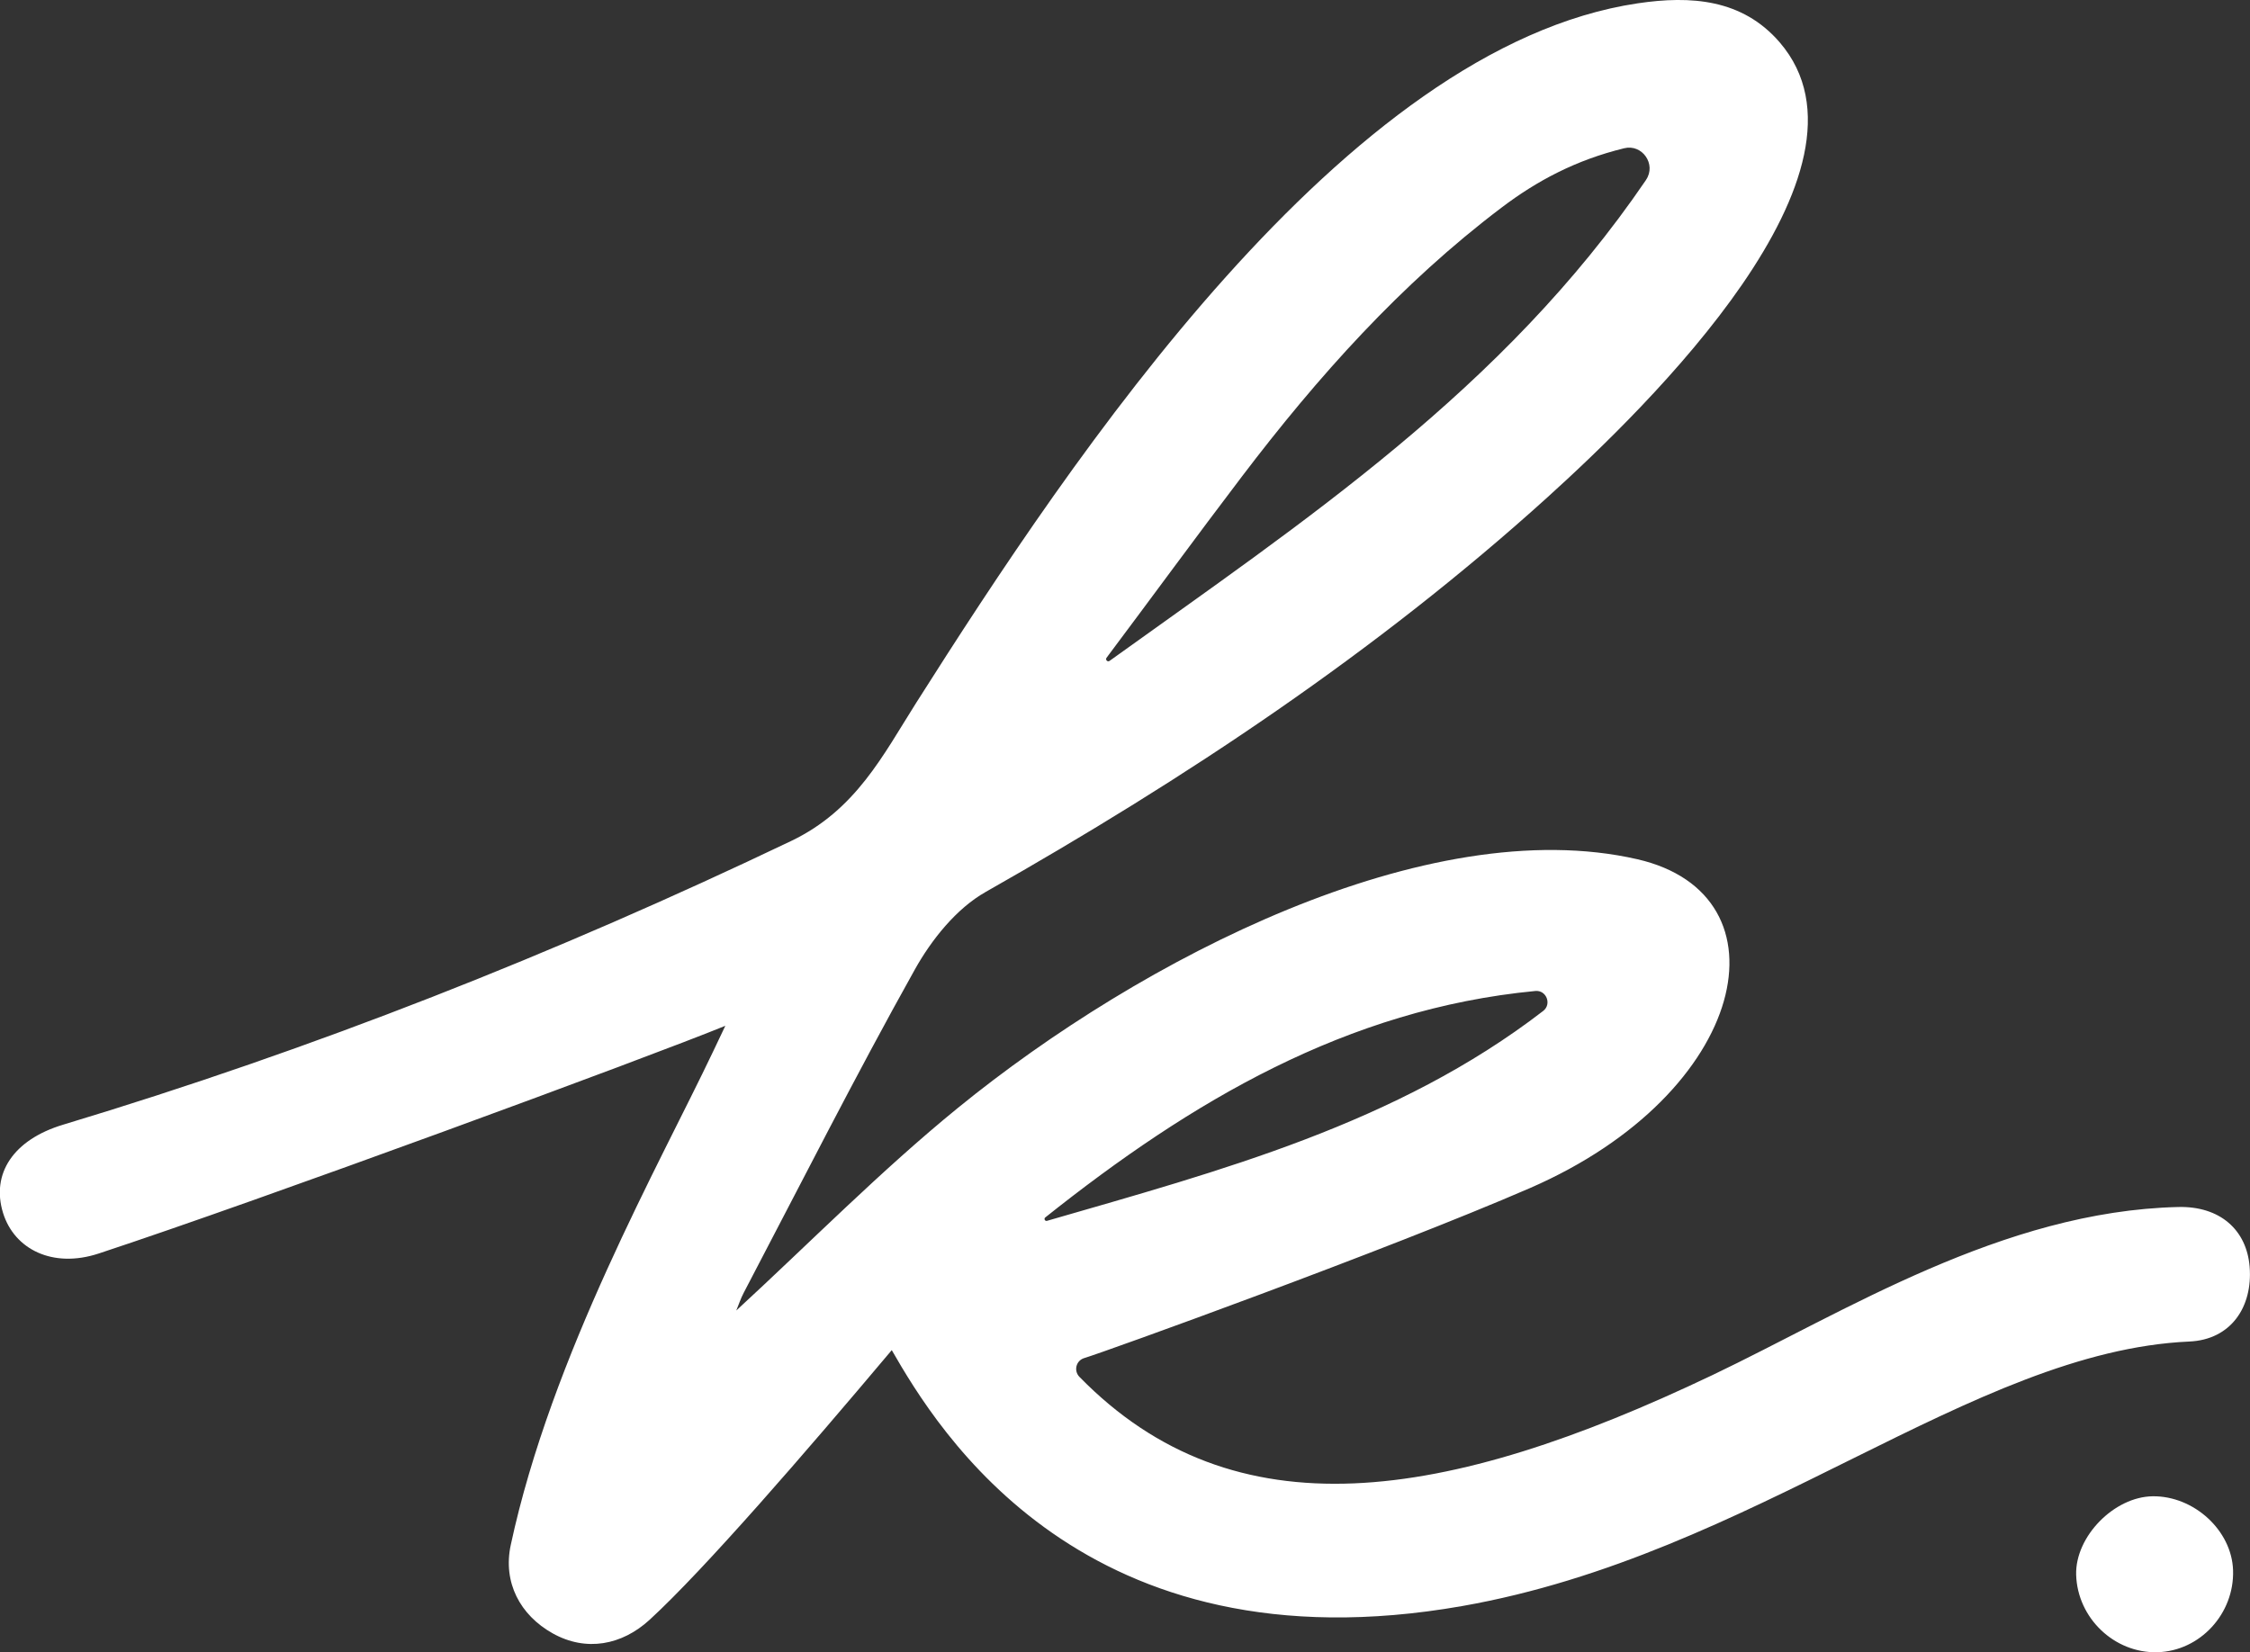 <svg xmlns="http://www.w3.org/2000/svg" data-name="Laag 2" viewBox="0 0 245.65 180.43"><rect x="0" y="0" width="245.65" height="180.43" fill="#333333" stroke="none"/><path d="M80.39 143.11c8.12-7.48 15.78-15.27 24.2-22.13 20.02-16.31 51.25-32.39 74.16-27.15 16.89 3.86 12.23 25.52-11.75 35.93-15.48 6.72-46.44 17.9-48.63 18.55-.89.27-1.17 1.38-.52 2.05 16.96 17.35 39.9 13.73 69.12-.2 14.32-6.83 31.66-17.9 50.85-18.35 4.55-.11 7.47 2.5 7.79 6.53.35 4.38-2.04 7.96-6.58 8.16-23.79 1.06-47.51 23.29-79.41 28.89-41.3 7.25-57.25-19.23-62.26-27.95-9.52 11.31-20.44 23.94-26.44 29.45-3.02 2.77-6.93 3.52-10.58 1.48-3.57-2-5.45-5.57-4.58-9.64 4.44-20.7 16.3-41.7 22.07-53.85l1.36-2.86c-8.43 3.45-50.81 19.07-68.42 24.87-5.01 1.65-9.21-.46-10.44-4.44-1.31-4.27 1.11-7.99 6.56-9.63 27.31-8.23 53.73-18.67 79.48-30.98 7.07-3.38 10.04-9.38 13.65-15.08 17.1-26.96 46.83-71.65 78.79-76.4 5.8-.86 11.41-.47 15.49 4.26 12.06 14.02-14.46 39.83-25.37 49.7-18.65 16.87-39.48 30.7-61.33 43.09-3.19 1.81-5.9 5.2-7.73 8.48-6.49 11.62-12.5 23.51-18.68 35.3-.32.61-.54 1.28-.8 1.91Zm99.32-123.47c1.15-1.69-.41-3.94-2.39-3.45-5.27 1.29-9.51 3.54-13.41 6.5-10.97 8.3-20.05 18.46-28.33 29.36-4.98 6.55-9.83 13.19-14.77 19.78-.16.22.11.5.33.34 21.15-15.21 42.98-29.62 58.57-52.52Zm-65.4 113.68c18.98-5.49 38.18-10.6 54.17-22.92.96-.74.35-2.3-.86-2.18-20.58 1.97-37.59 12.06-53.5 24.73-.18.14-.03.44.19.37Zm121.22 47.11c-4.69.12-8.72-3.73-8.86-8.45-.12-4.17 4.14-8.53 8.36-8.58 4.51-.05 8.63 3.74 8.77 8.07.16 4.75-3.61 8.84-8.27 8.96Z" data-name="Laag 1" style="fill:#fff"/></svg>